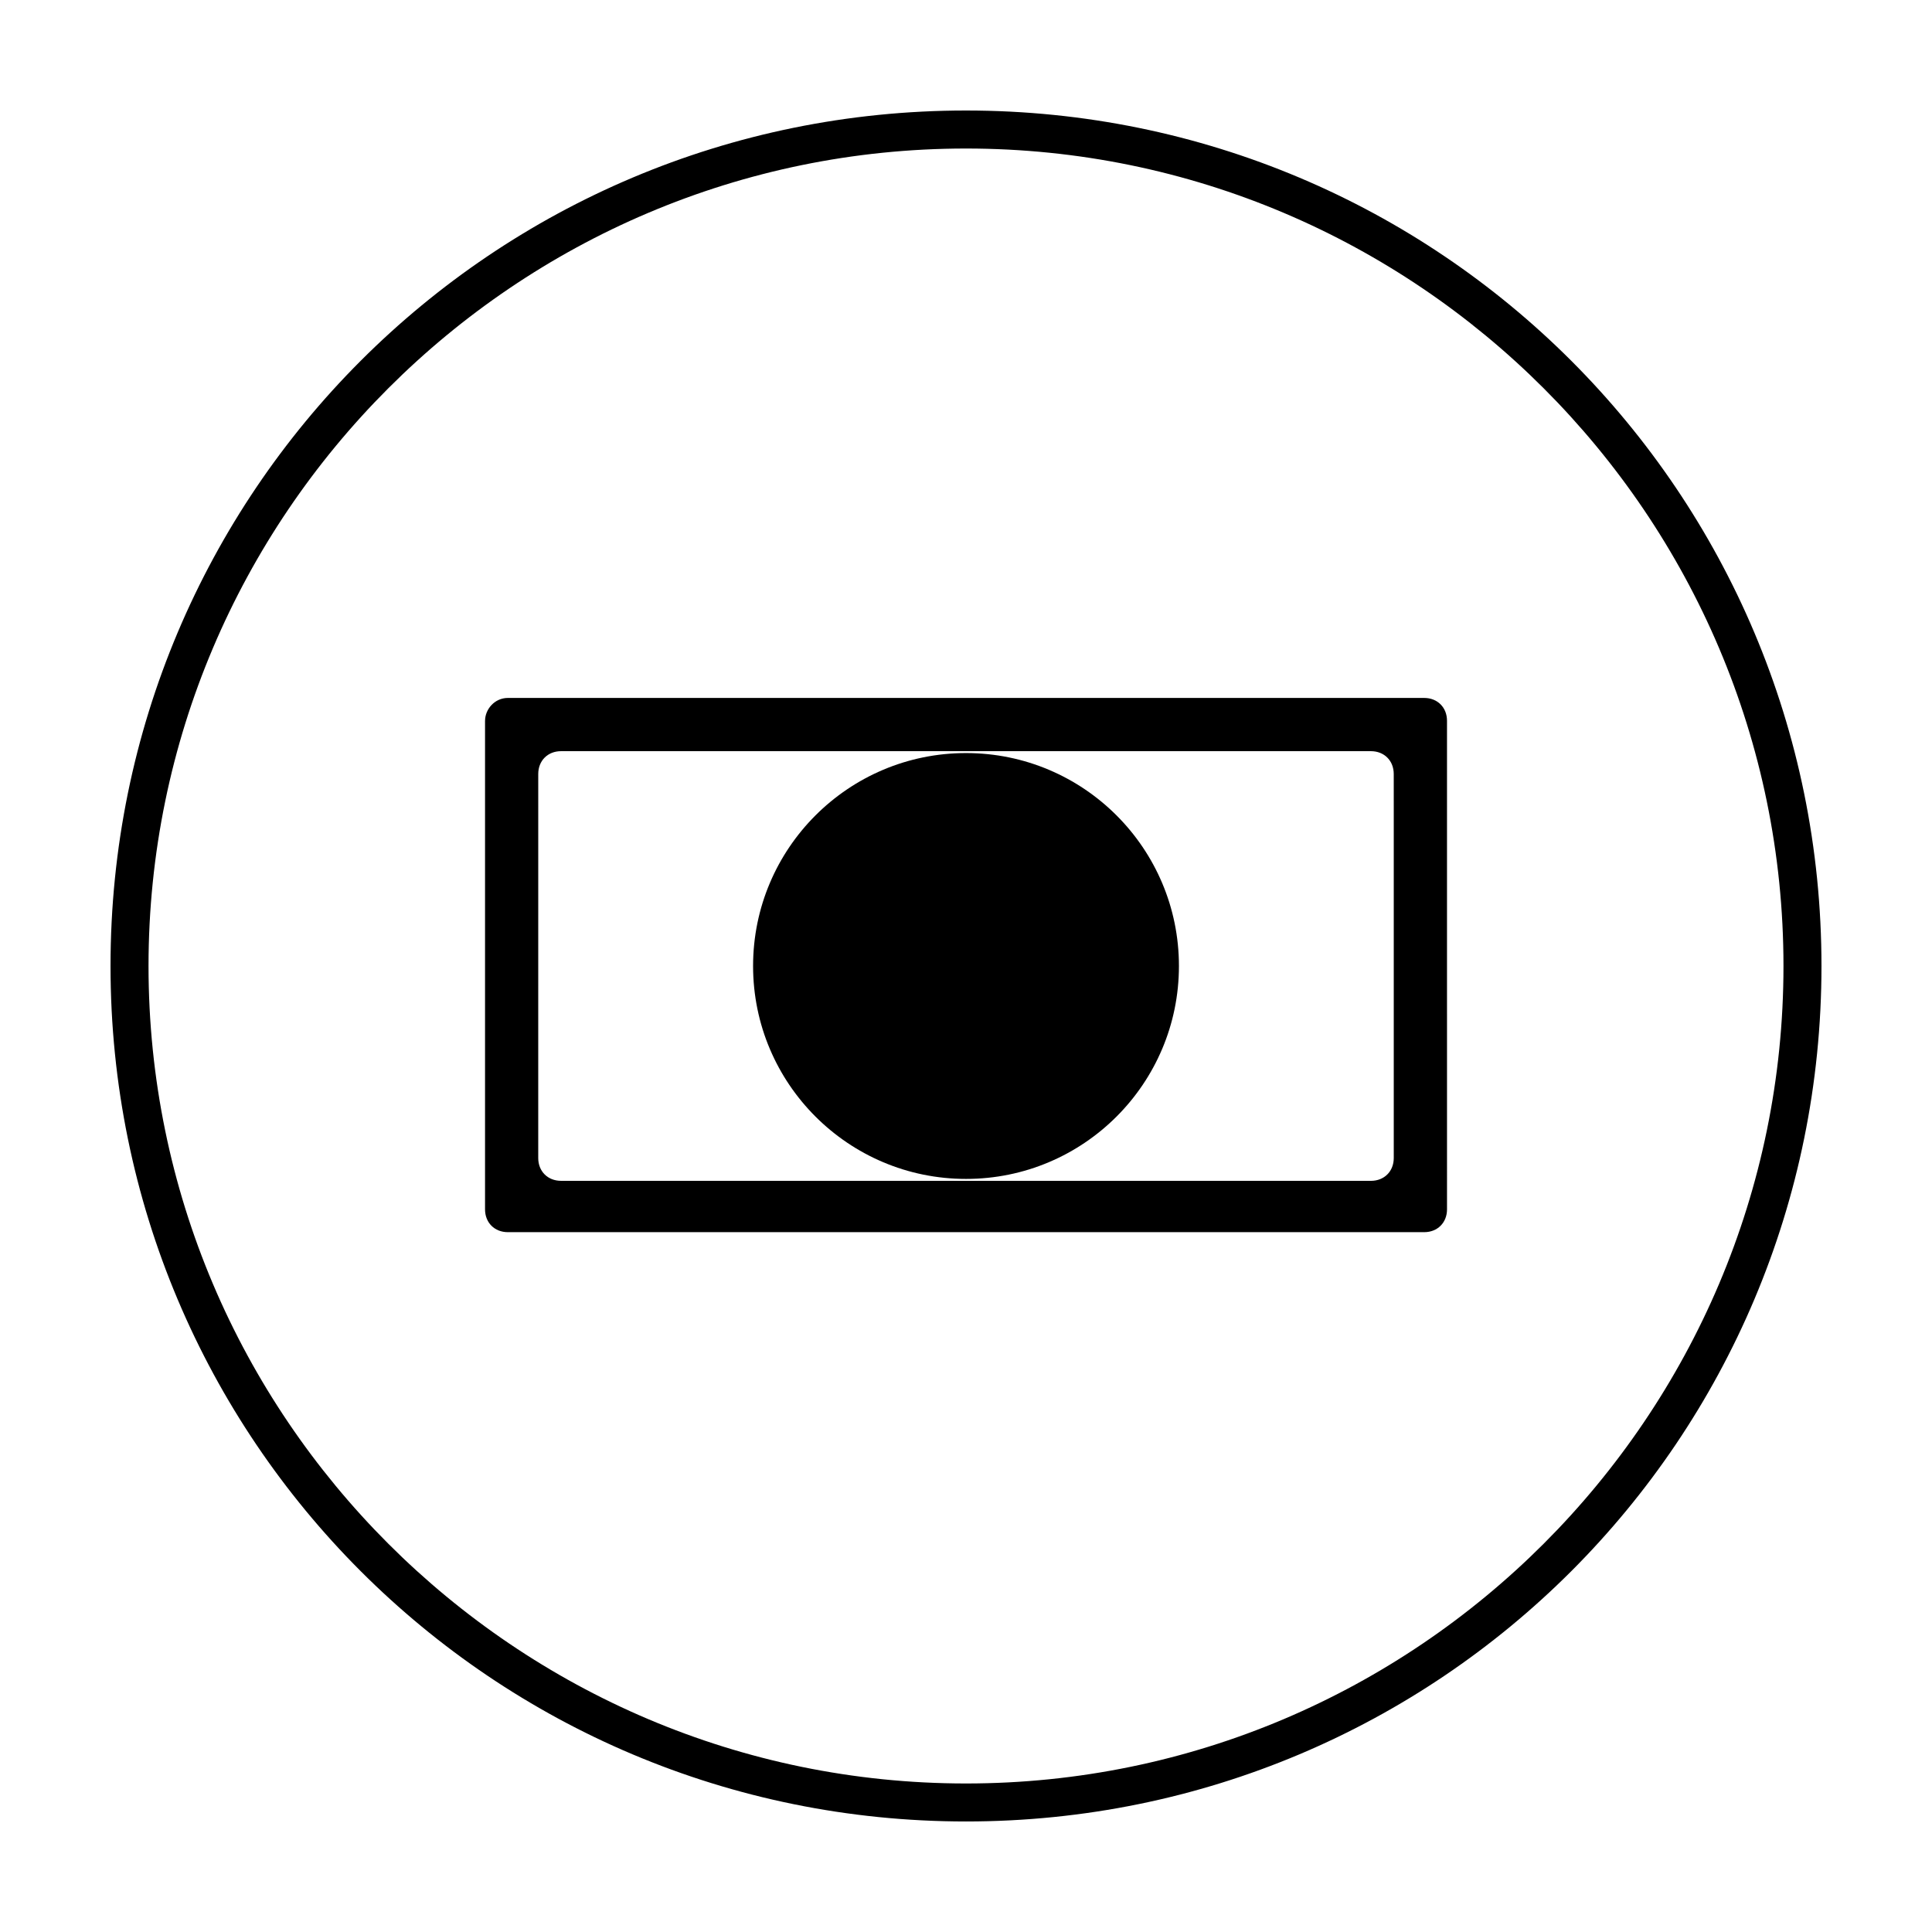 <?xml version="1.0" encoding="UTF-8"?>
<!-- Uploaded to: SVG Repo, www.svgrepo.com, Generator: SVG Repo Mixer Tools -->
<svg fill="#000000" width="800px" height="800px" version="1.1" viewBox="144 144 512 512" xmlns="http://www.w3.org/2000/svg">
 <g>
  <path d="m400 183.36c119.4 0 216.64 97.234 216.64 216.64 0 119.41-97.234 216.64-216.64 216.64-119.41 0-216.64-97.234-216.64-216.64 0-119.41 97.234-216.64 216.64-216.64m0-10.074c-125.45 0-226.71 101.27-226.71 226.71s101.27 226.71 226.71 226.71 226.71-101.27 226.71-226.71c-0.004-125.45-101.27-226.71-226.71-226.71z"/>
  <path d="m272.54 335.01v129.48c0 3.527 2.519 6.047 6.047 6.047h242.84c3.527 0 6.047-2.519 6.047-6.047l-0.004-129.48c0-3.527-2.519-6.047-6.047-6.047h-242.83c-3.527 0-6.047 3.023-6.047 6.047zm240.82 22.672v93.207c0 3.527-2.519 6.047-6.047 6.047h-8.062l-99.246-0.004h-107.32c-3.527 0-6.047-2.519-6.047-6.047v-8.062l0.004-93.707c0-3.527 2.519-6.047 6.047-6.047h214.62c3.527 0 6.047 2.519 6.047 6.047z"/>
  <path d="m456.43 400c0 31.16-25.266 56.426-56.426 56.426-31.164 0-56.43-25.266-56.43-56.426 0-31.164 25.266-56.43 56.43-56.43 31.16 0 56.426 25.266 56.426 56.43"/>
 </g>
</svg>